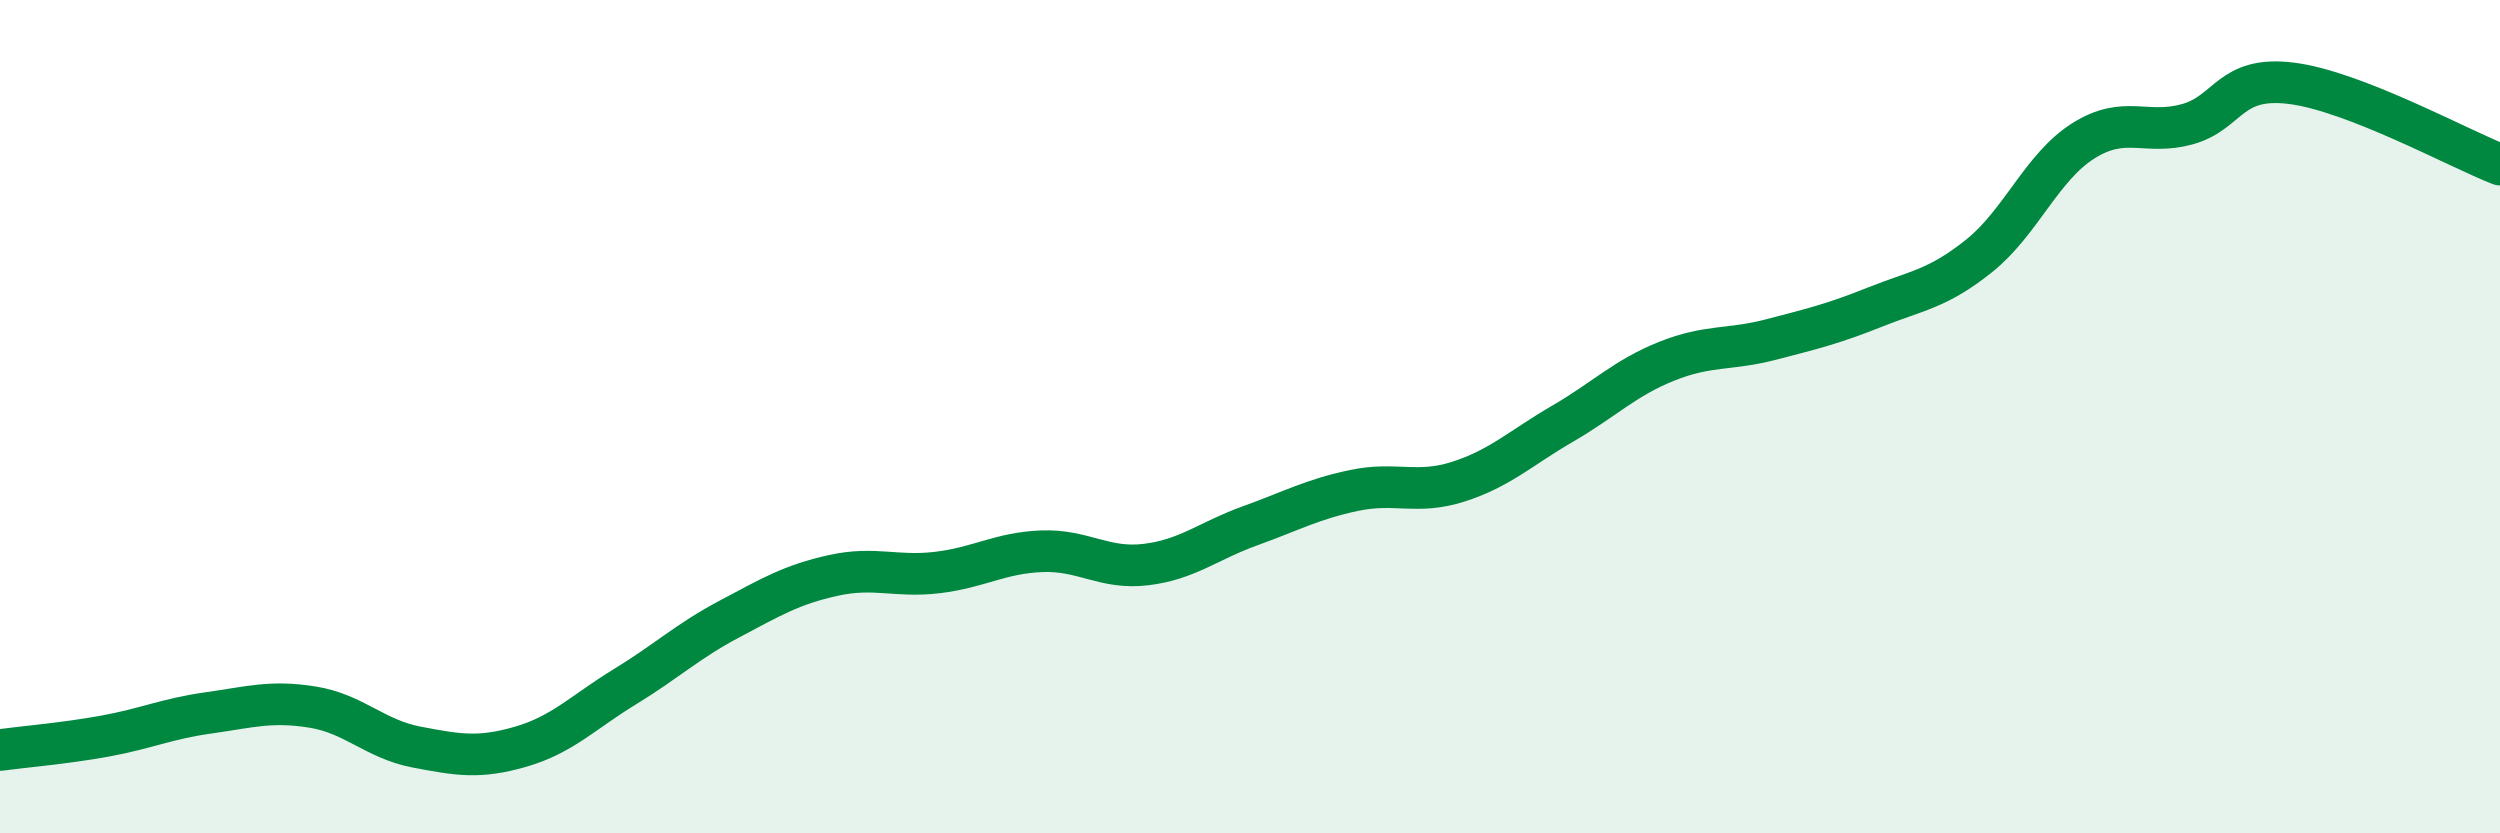 
    <svg width="60" height="20" viewBox="0 0 60 20" xmlns="http://www.w3.org/2000/svg">
      <path
        d="M 0,18 C 0.5,17.93 1.5,17.85 2.5,17.67 C 3.5,17.49 4,17.25 5,17.11 C 6,16.97 6.5,16.81 7.5,16.97 C 8.5,17.13 9,17.74 10,17.93 C 11,18.12 11.5,18.21 12.5,17.92 C 13.5,17.63 14,17.09 15,16.48 C 16,15.87 16.5,15.39 17.5,14.86 C 18.5,14.33 19,14.03 20,13.81 C 21,13.59 21.5,13.86 22.5,13.74 C 23.5,13.62 24,13.27 25,13.23 C 26,13.19 26.5,13.67 27.5,13.55 C 28.5,13.43 29,12.98 30,12.62 C 31,12.26 31.5,11.98 32.5,11.77 C 33.5,11.56 34,11.88 35,11.56 C 36,11.24 36.5,10.75 37.5,10.17 C 38.5,9.59 39,9.07 40,8.67 C 41,8.27 41.5,8.41 42.5,8.15 C 43.5,7.89 44,7.77 45,7.37 C 46,6.97 46.5,6.94 47.5,6.14 C 48.5,5.34 49,4.01 50,3.38 C 51,2.75 51.5,3.26 52.5,2.98 C 53.5,2.7 53.5,1.81 55,2 C 56.5,2.19 59,3.56 60,3.95L60 20L0 20Z"
        fill="#008740"
        opacity="0.1"
        stroke-linecap="round"
        stroke-linejoin="round"
      />
      <path
        d="M 0,18 C 0.5,17.93 1.5,17.85 2.5,17.67 C 3.5,17.49 4,17.25 5,17.11 C 6,16.97 6.5,16.81 7.5,16.97 C 8.5,17.13 9,17.74 10,17.93 C 11,18.12 11.5,18.21 12.5,17.92 C 13.5,17.63 14,17.09 15,16.48 C 16,15.87 16.5,15.39 17.5,14.86 C 18.5,14.33 19,14.03 20,13.81 C 21,13.59 21.5,13.86 22.5,13.74 C 23.5,13.62 24,13.27 25,13.23 C 26,13.19 26.5,13.67 27.5,13.55 C 28.5,13.43 29,12.98 30,12.62 C 31,12.26 31.5,11.98 32.5,11.77 C 33.5,11.56 34,11.88 35,11.56 C 36,11.24 36.5,10.75 37.5,10.17 C 38.5,9.59 39,9.07 40,8.67 C 41,8.27 41.5,8.41 42.5,8.15 C 43.5,7.89 44,7.77 45,7.37 C 46,6.97 46.5,6.94 47.5,6.14 C 48.5,5.34 49,4.01 50,3.38 C 51,2.75 51.5,3.26 52.5,2.98 C 53.5,2.7 53.5,1.81 55,2 C 56.5,2.19 59,3.56 60,3.95"
        stroke="#008740"
        stroke-width="1"
        fill="none"
        stroke-linecap="round"
        stroke-linejoin="round"
      />
    </svg>
  